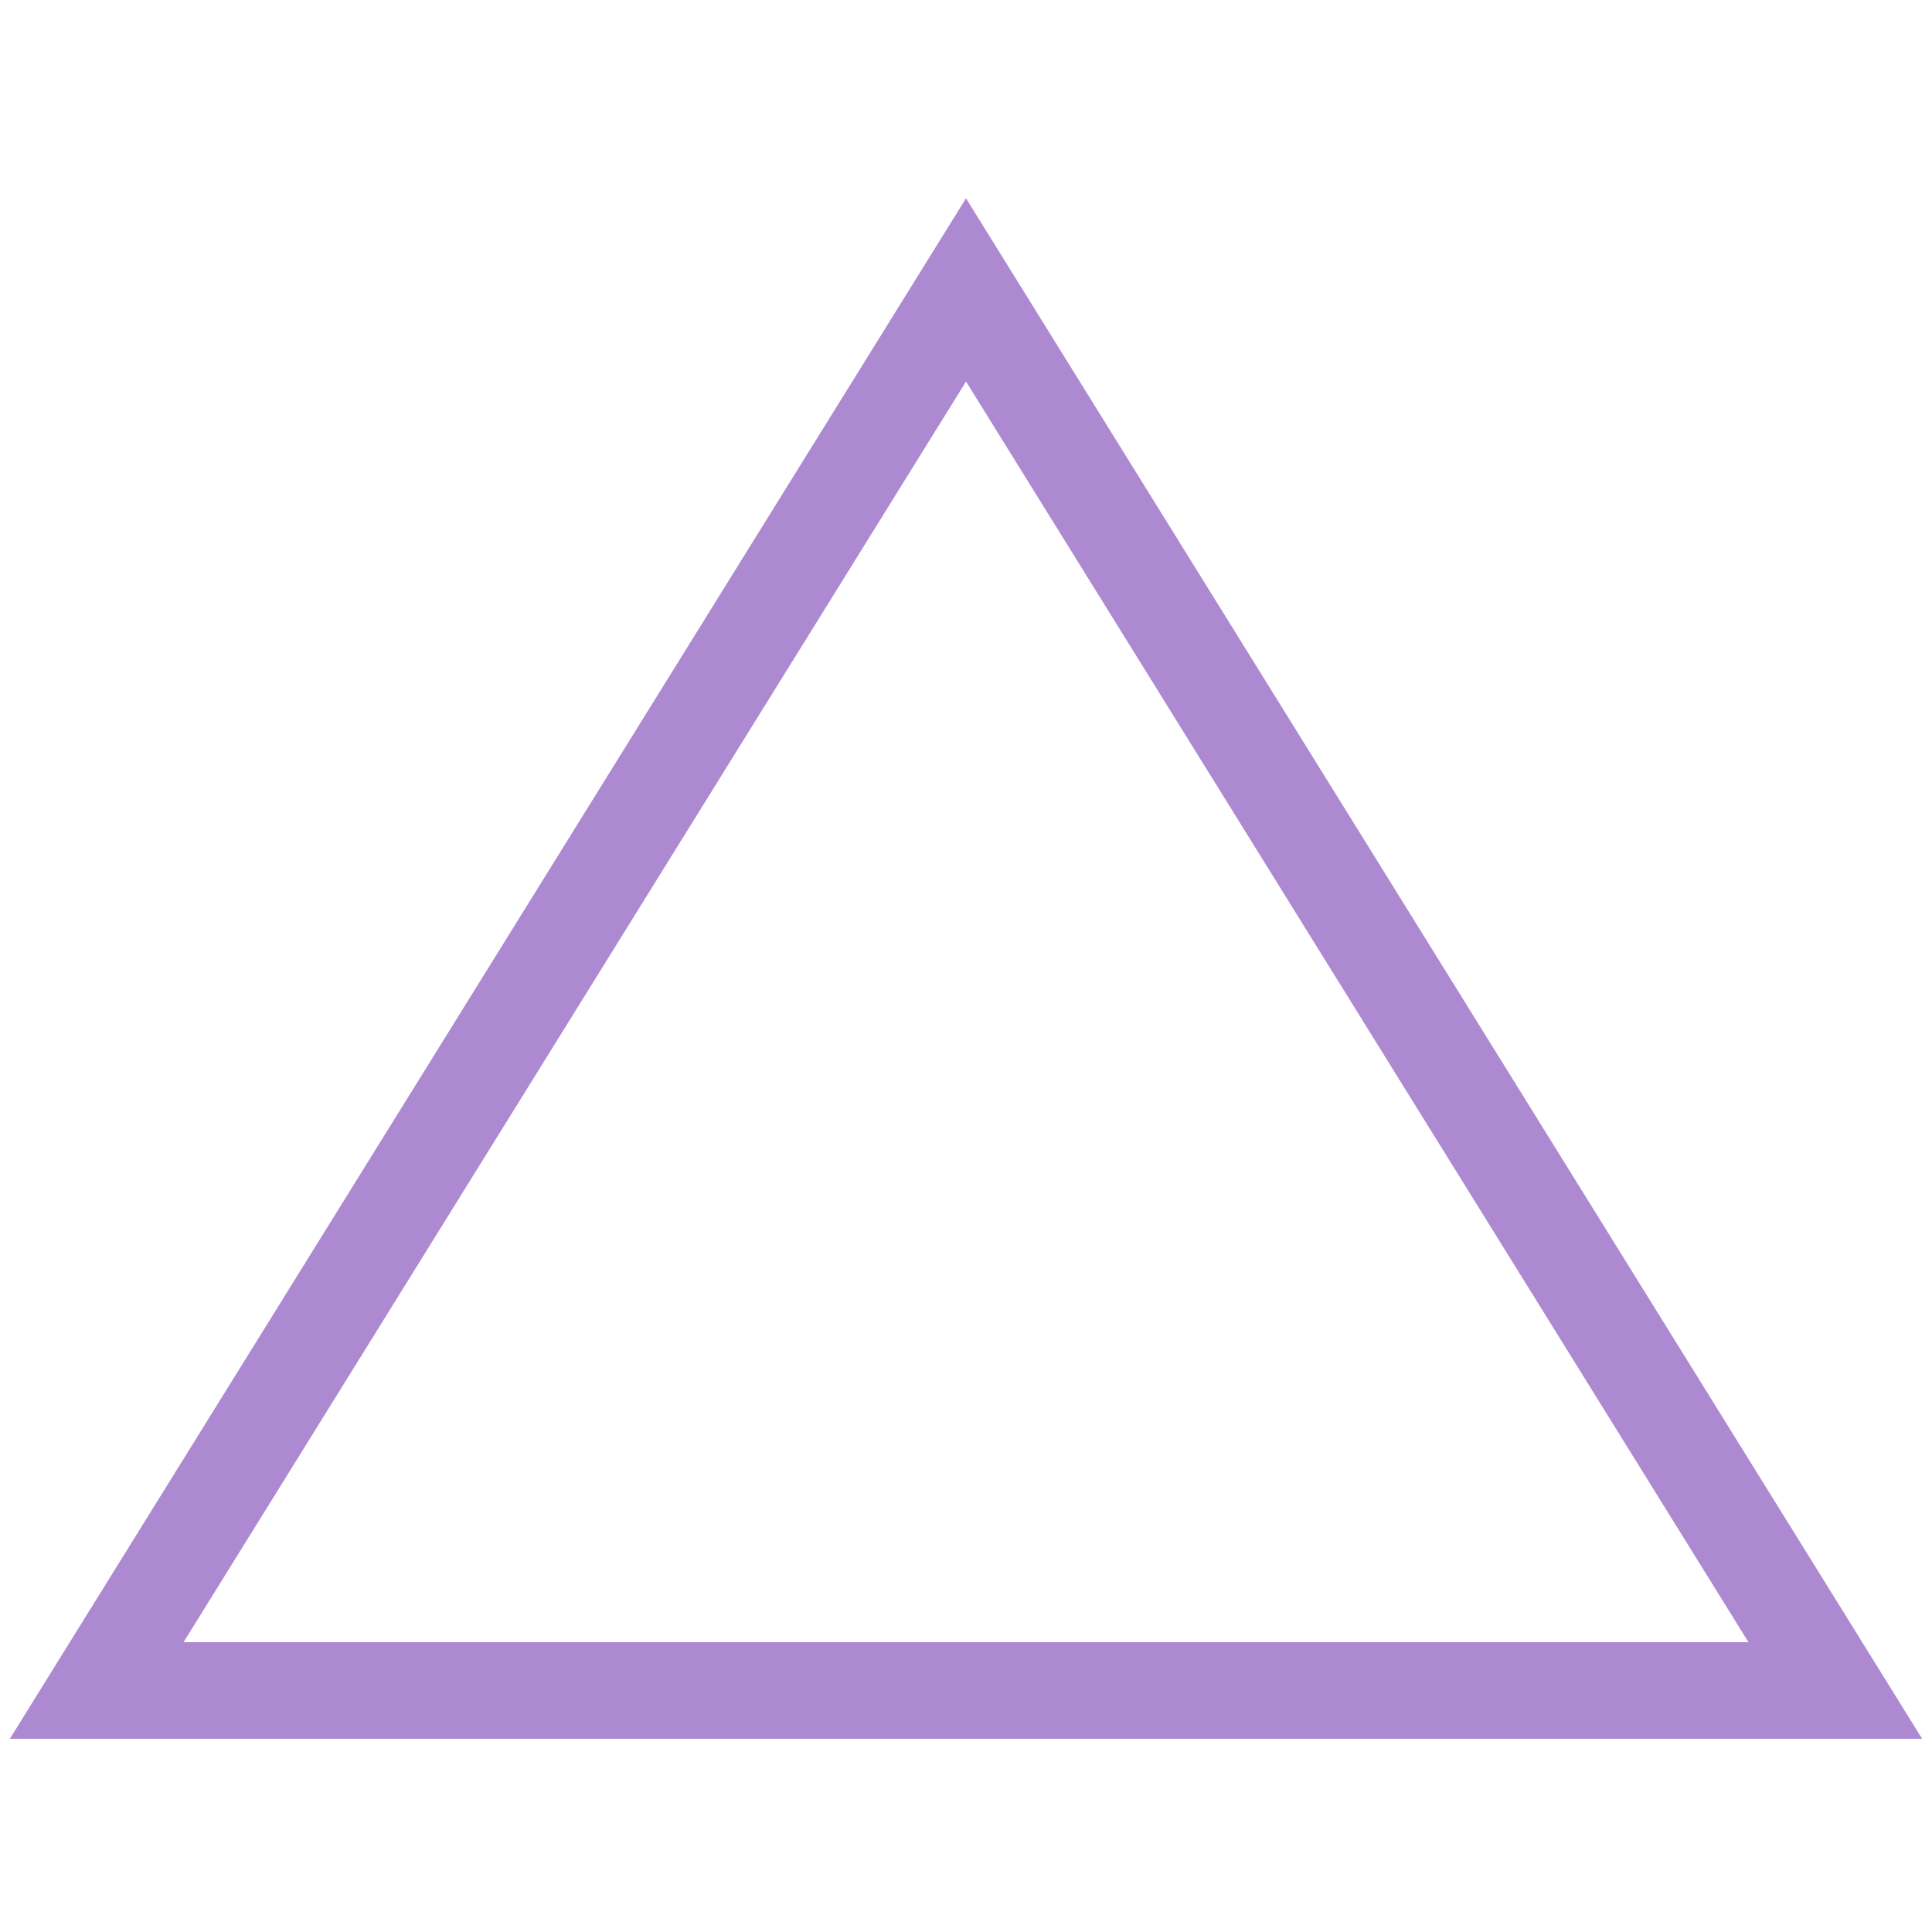 <svg xmlns="http://www.w3.org/2000/svg" width="800" height="800" stroke="#000" viewBox="0 0 20 20"><path stroke="none" d="M10 2.053.102 18h19.796L10 2.053zm0 1.896L18.1 17H1.9L10 3.95z" style="fill:#ad89d2;fill-opacity:1;stroke:none;stroke-width:0"/></svg>